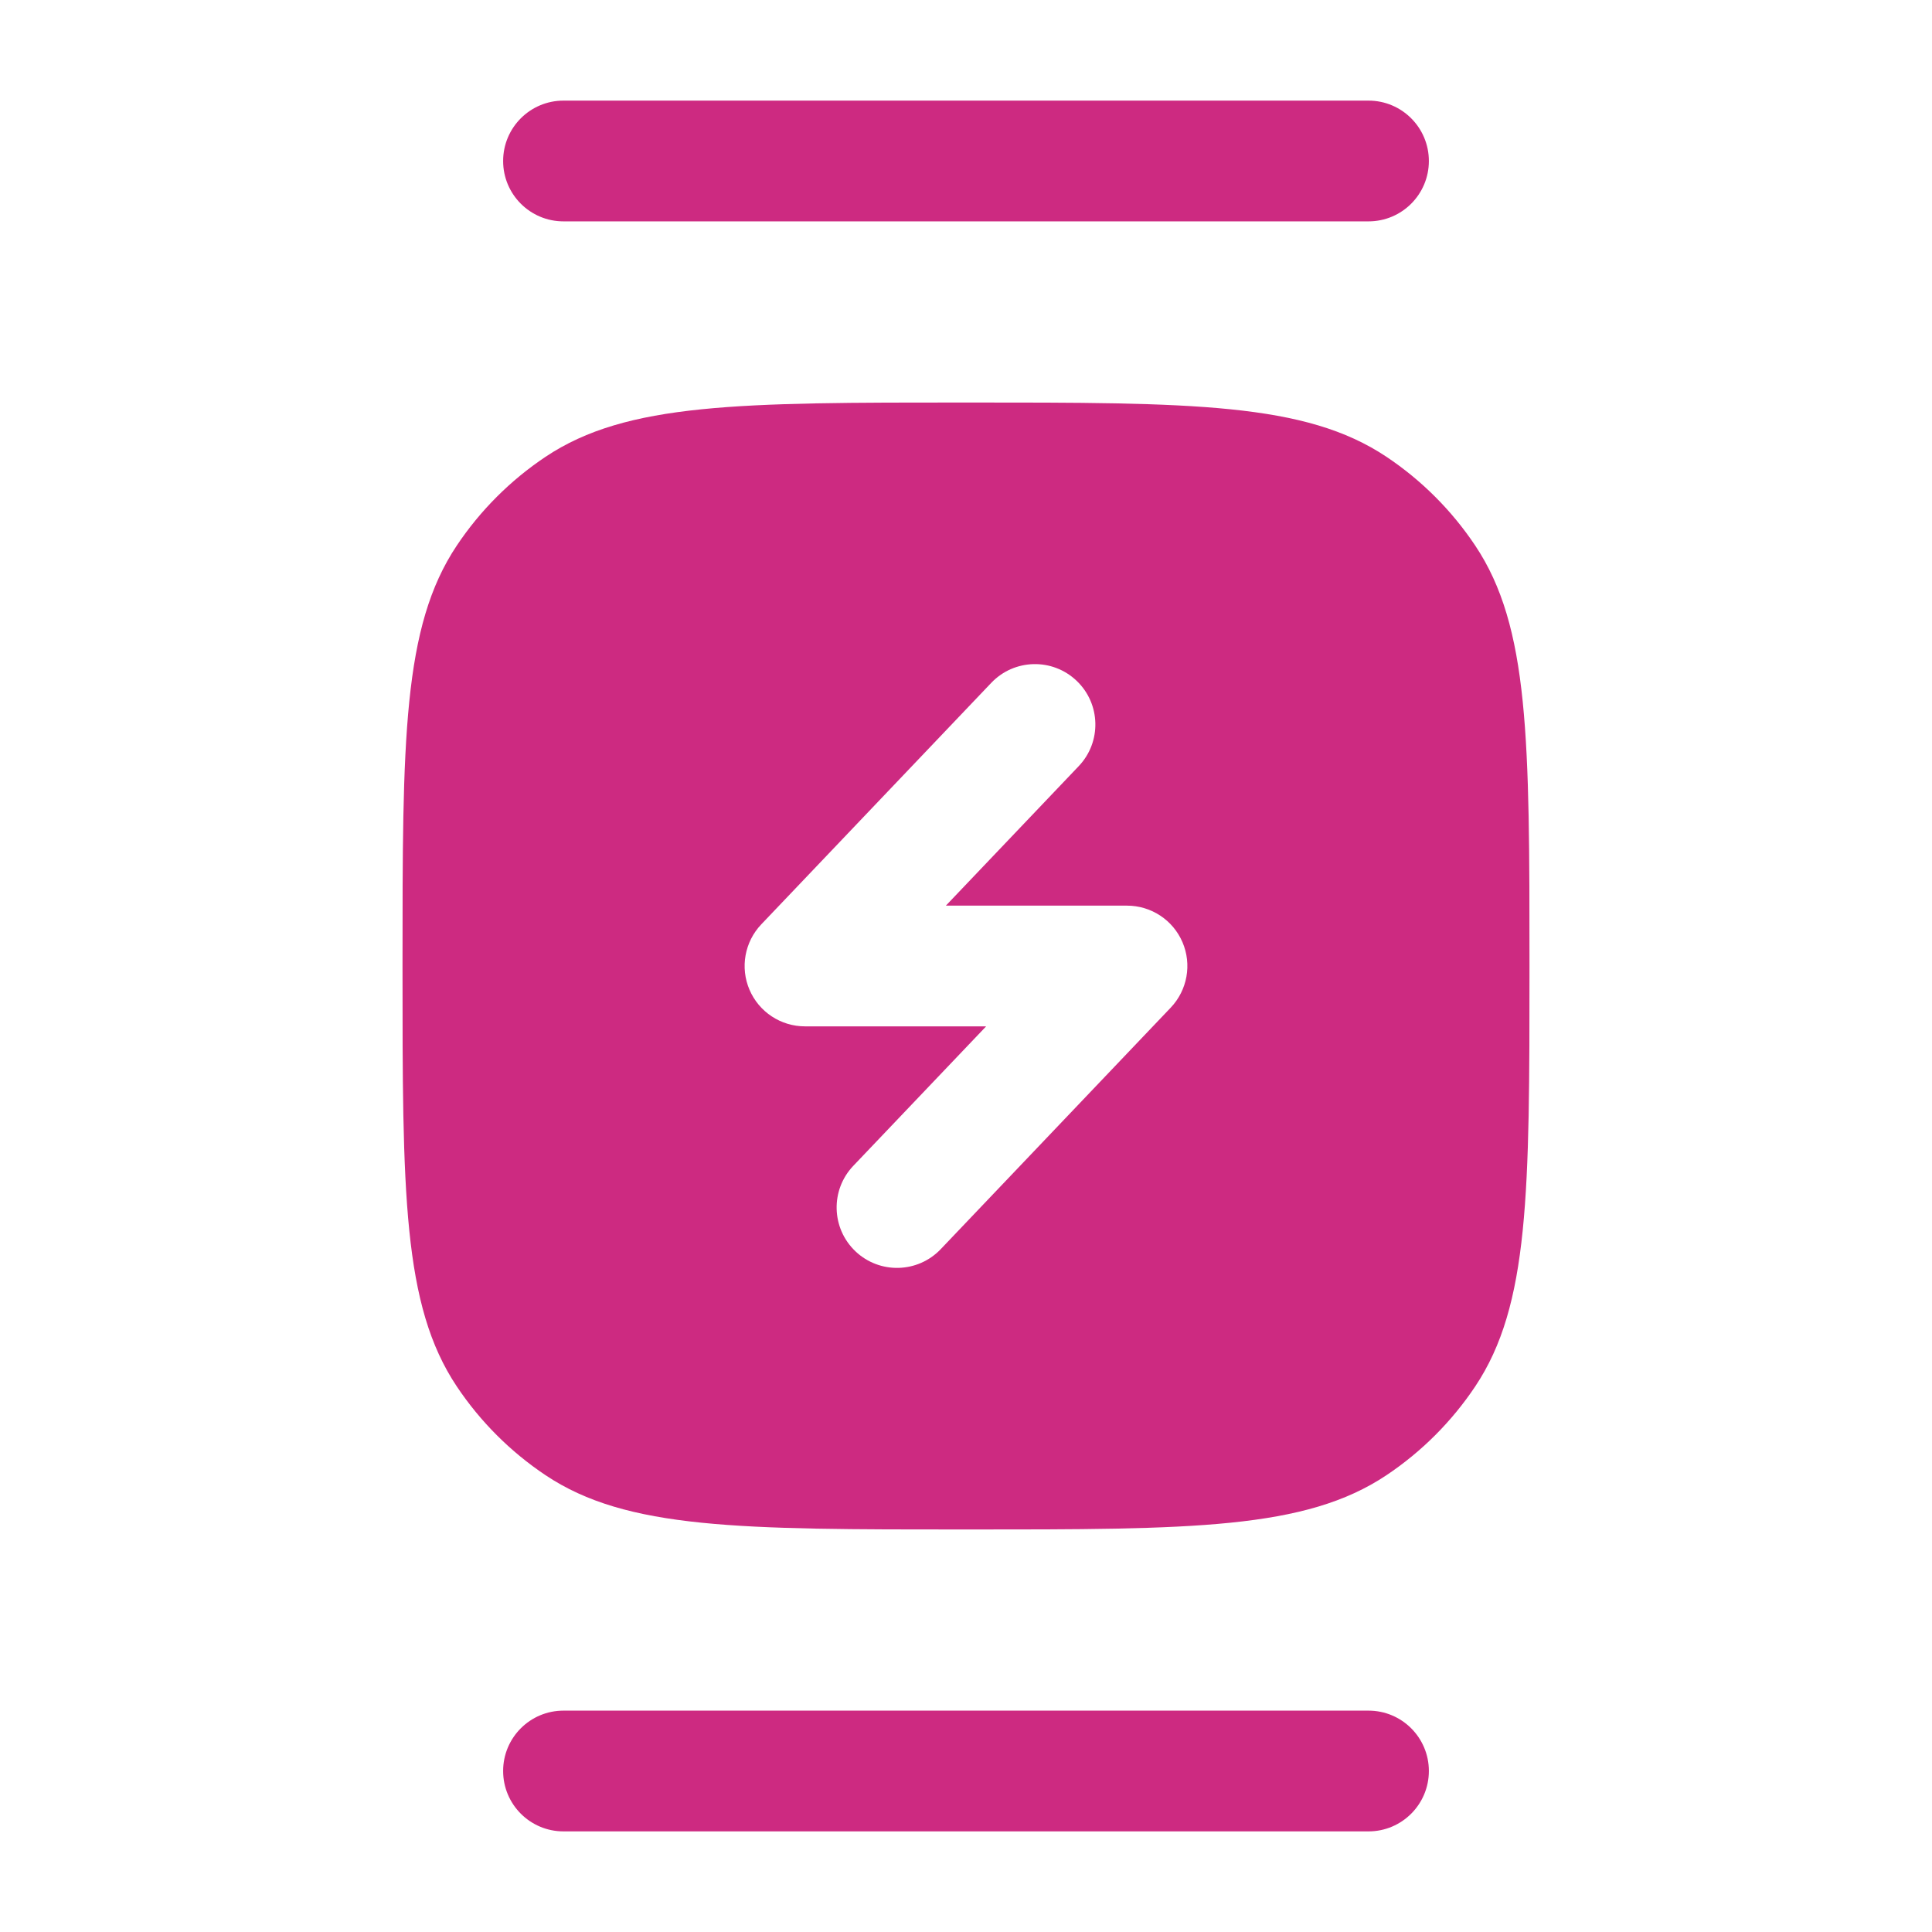<svg width="50" height="50" viewBox="0 0 50 50" fill="none" xmlns="http://www.w3.org/2000/svg">
<path fill-rule="evenodd" clip-rule="evenodd" d="M11.821 14.12C10.417 16.222 10.417 19.148 10.417 25C10.417 30.852 10.417 33.778 11.821 35.88C12.429 36.79 13.21 37.571 14.12 38.179C16.222 39.583 19.148 39.583 25 39.583C30.852 39.583 33.778 39.583 35.88 38.179C36.79 37.571 37.571 36.79 38.179 35.88C39.583 33.778 39.583 30.852 39.583 25C39.583 19.148 39.583 16.222 38.179 14.12C37.571 13.21 36.79 12.429 35.88 11.821C33.778 10.417 30.852 10.417 25 10.417C19.148 10.417 16.222 10.417 14.12 11.821C13.21 12.429 12.429 13.21 11.821 14.12ZM27.863 17.619C28.488 18.214 28.512 19.203 27.917 19.828L24.479 23.438H29.167C29.792 23.438 30.357 23.81 30.603 24.385C30.849 24.959 30.729 25.625 30.298 26.078L24.346 32.328C23.751 32.953 22.762 32.977 22.137 32.382C21.512 31.786 21.488 30.797 22.083 30.172L25.521 26.562H20.833C20.208 26.562 19.643 26.19 19.397 25.615C19.151 25.041 19.271 24.375 19.702 23.922L25.654 17.672C26.249 17.047 27.238 17.023 27.863 17.619Z" fill="#CD2A81"/>
<path fill-rule="evenodd" clip-rule="evenodd" d="M13.021 4.167C13.021 3.304 13.72 2.604 14.583 2.604H35.417C36.28 2.604 36.979 3.304 36.979 4.167C36.979 5.03 36.28 5.729 35.417 5.729H14.583C13.72 5.729 13.021 5.03 13.021 4.167ZM13.021 45.833C13.021 44.97 13.72 44.271 14.583 44.271H35.417C36.28 44.271 36.979 44.97 36.979 45.833C36.979 46.696 36.28 47.396 35.417 47.396H14.583C13.72 47.396 13.021 46.696 13.021 45.833Z" fill="#CD2A81"/>
</svg>
